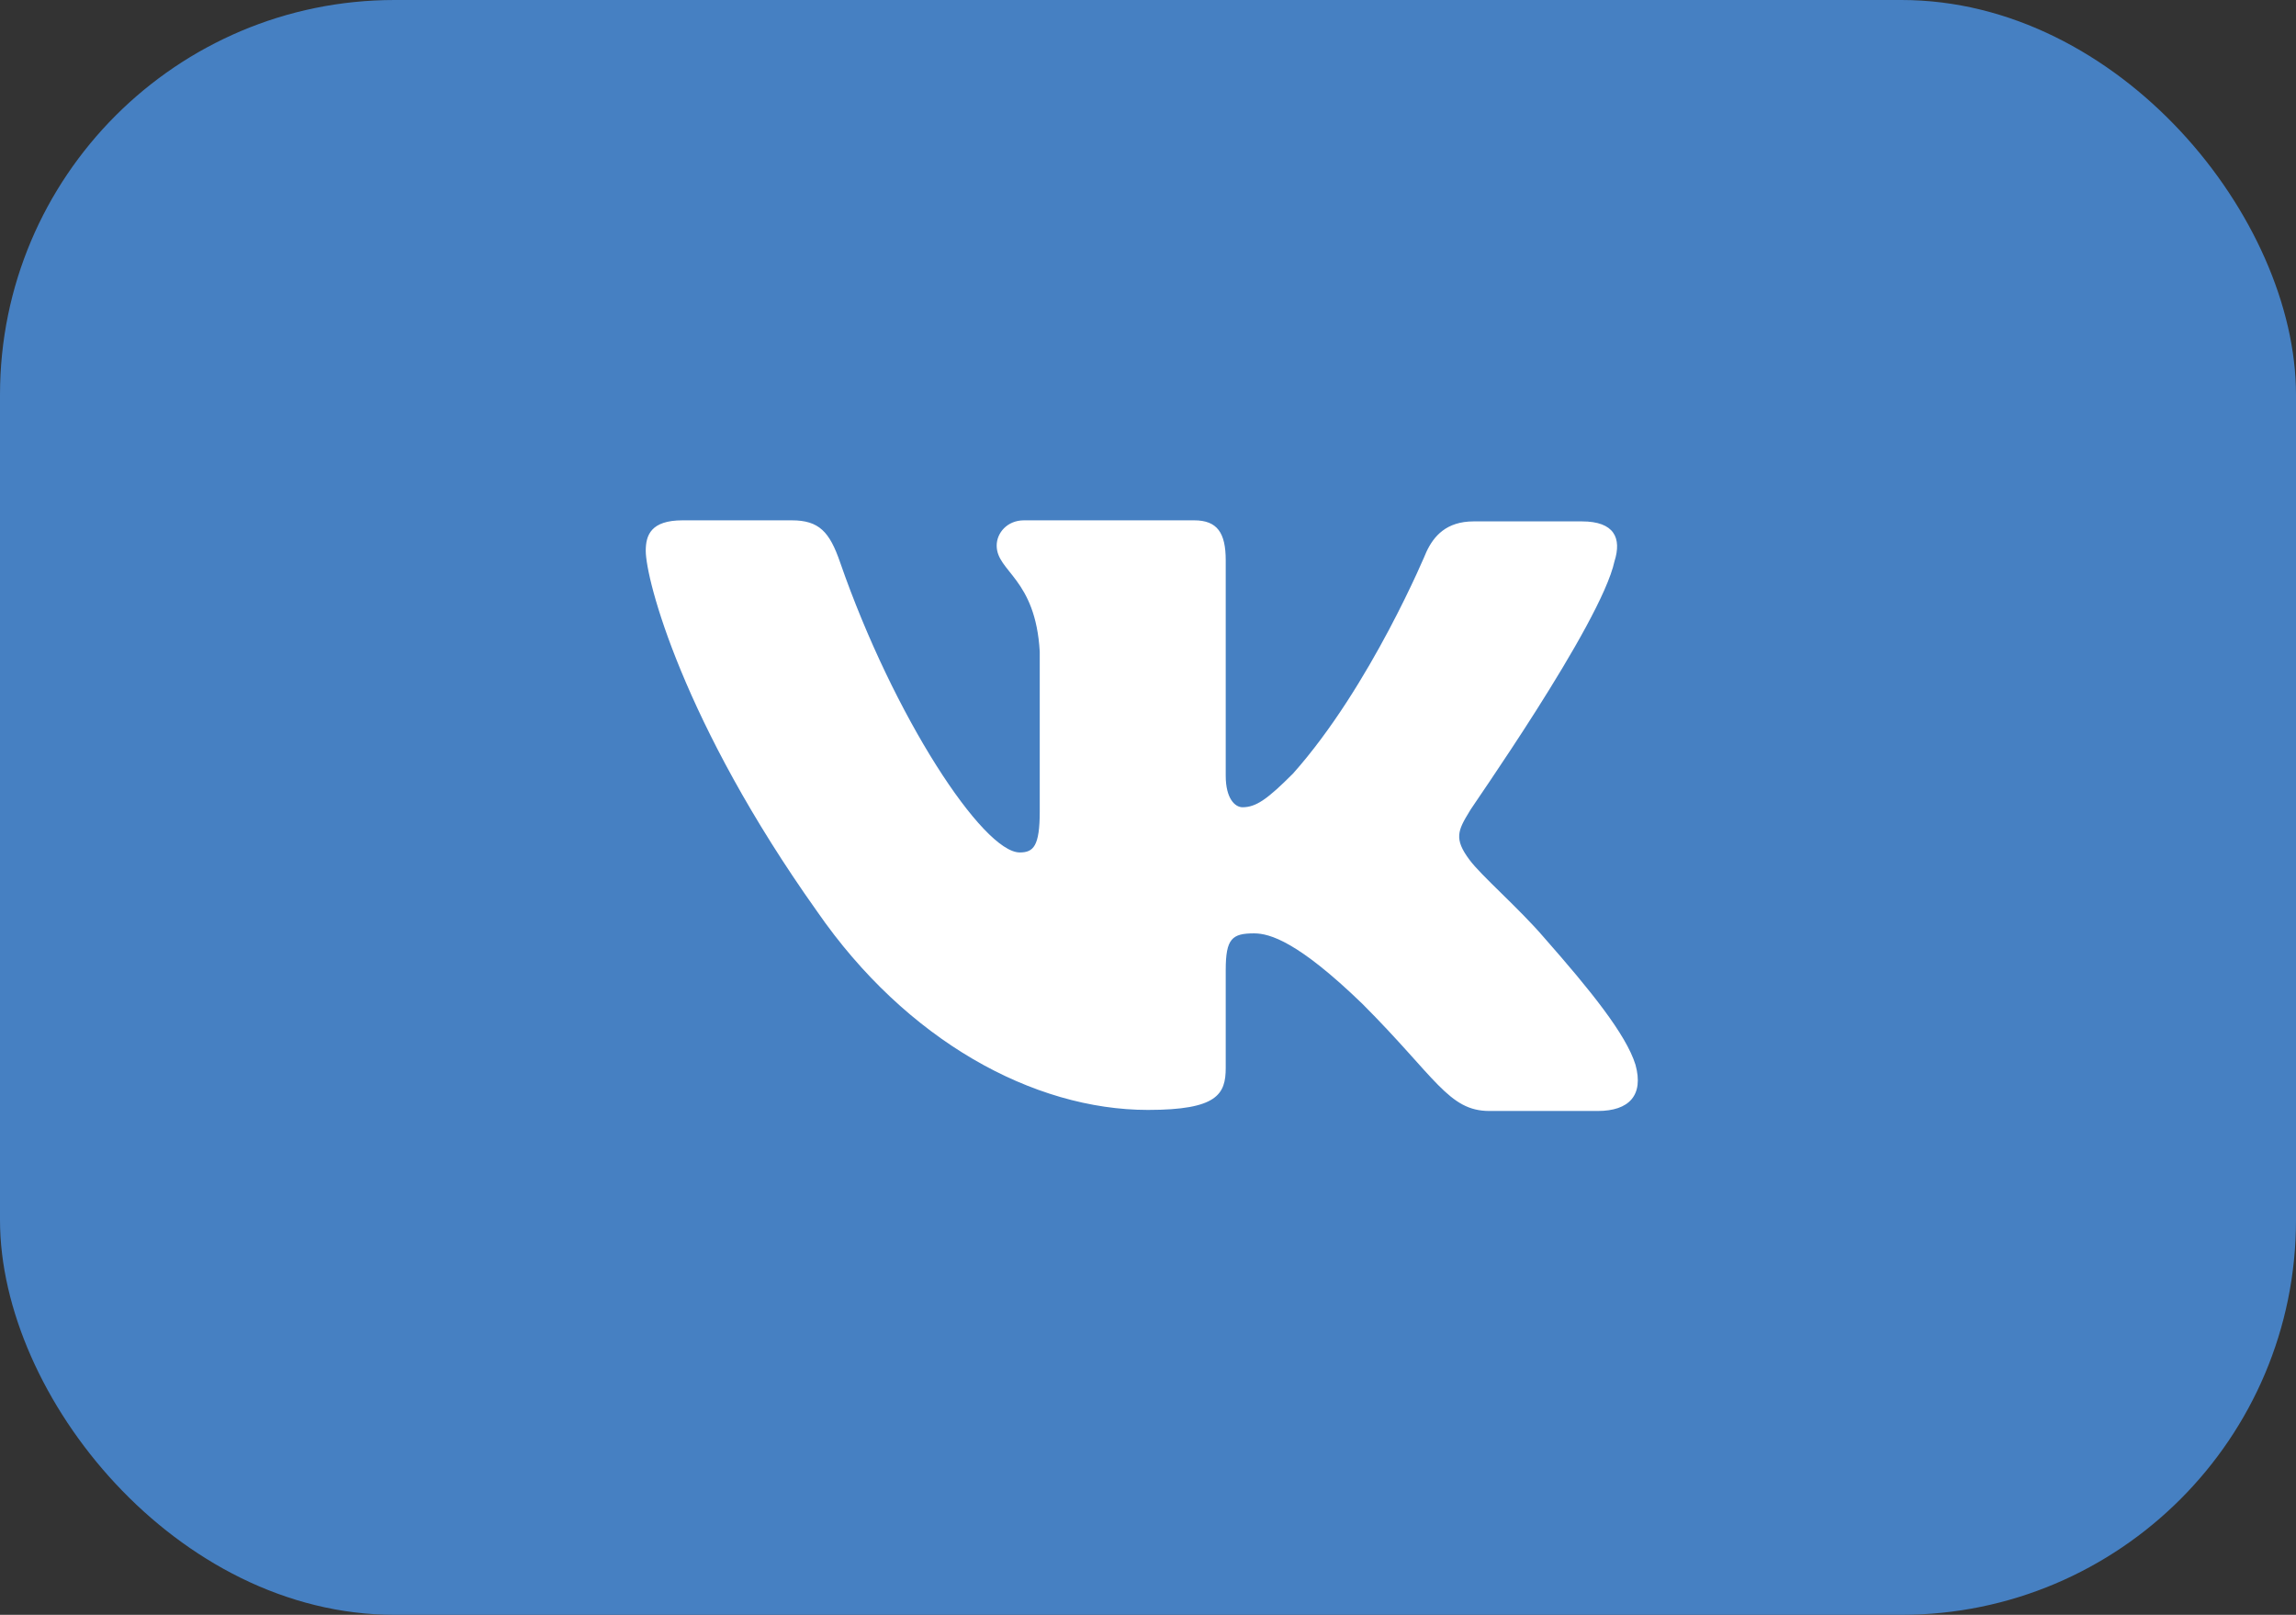 <?xml version="1.0" encoding="UTF-8"?> <svg xmlns="http://www.w3.org/2000/svg" width="128" height="90" viewBox="0 0 128 90" fill="none"><rect x="0" y="0" width="128" height="90" fill="#333333" stroke="none"/><rect width="128" height="90" rx="22" fill="#4680C2"></rect><path fill-rule="evenodd" clip-rule="evenodd" d="M90.006 31.284C90.416 29.996 90.006 29.059 88.19 29.059H82.157C80.634 29.059 79.931 29.879 79.521 30.757C79.521 30.757 76.416 38.255 72.082 43.116C70.676 44.522 70.032 44.991 69.27 44.991C68.86 44.991 68.333 44.522 68.333 43.234V31.226C68.333 29.703 67.865 29 66.576 29H57.087C56.15 29 55.564 29.703 55.564 30.406C55.564 31.87 57.731 32.222 57.965 36.322V45.225C57.965 47.158 57.614 47.51 56.852 47.51C54.802 47.51 49.824 39.953 46.836 31.343C46.251 29.644 45.665 29 44.142 29H38.05C36.293 29 36 29.82 36 30.699C36 32.28 38.05 40.246 45.548 50.79C50.527 57.994 57.614 61.86 63.999 61.86C67.865 61.86 68.333 60.982 68.333 59.517V54.07C68.333 52.313 68.684 52.02 69.915 52.02C70.793 52.02 72.375 52.488 75.948 55.944C80.048 60.044 80.751 61.919 83.035 61.919H89.069C90.826 61.919 91.646 61.04 91.177 59.342C90.65 57.643 88.659 55.183 86.081 52.254C84.675 50.614 82.567 48.798 81.922 47.919C81.044 46.748 81.278 46.28 81.922 45.225C81.864 45.225 89.244 34.799 90.006 31.284Z" fill="white"></path></svg> 